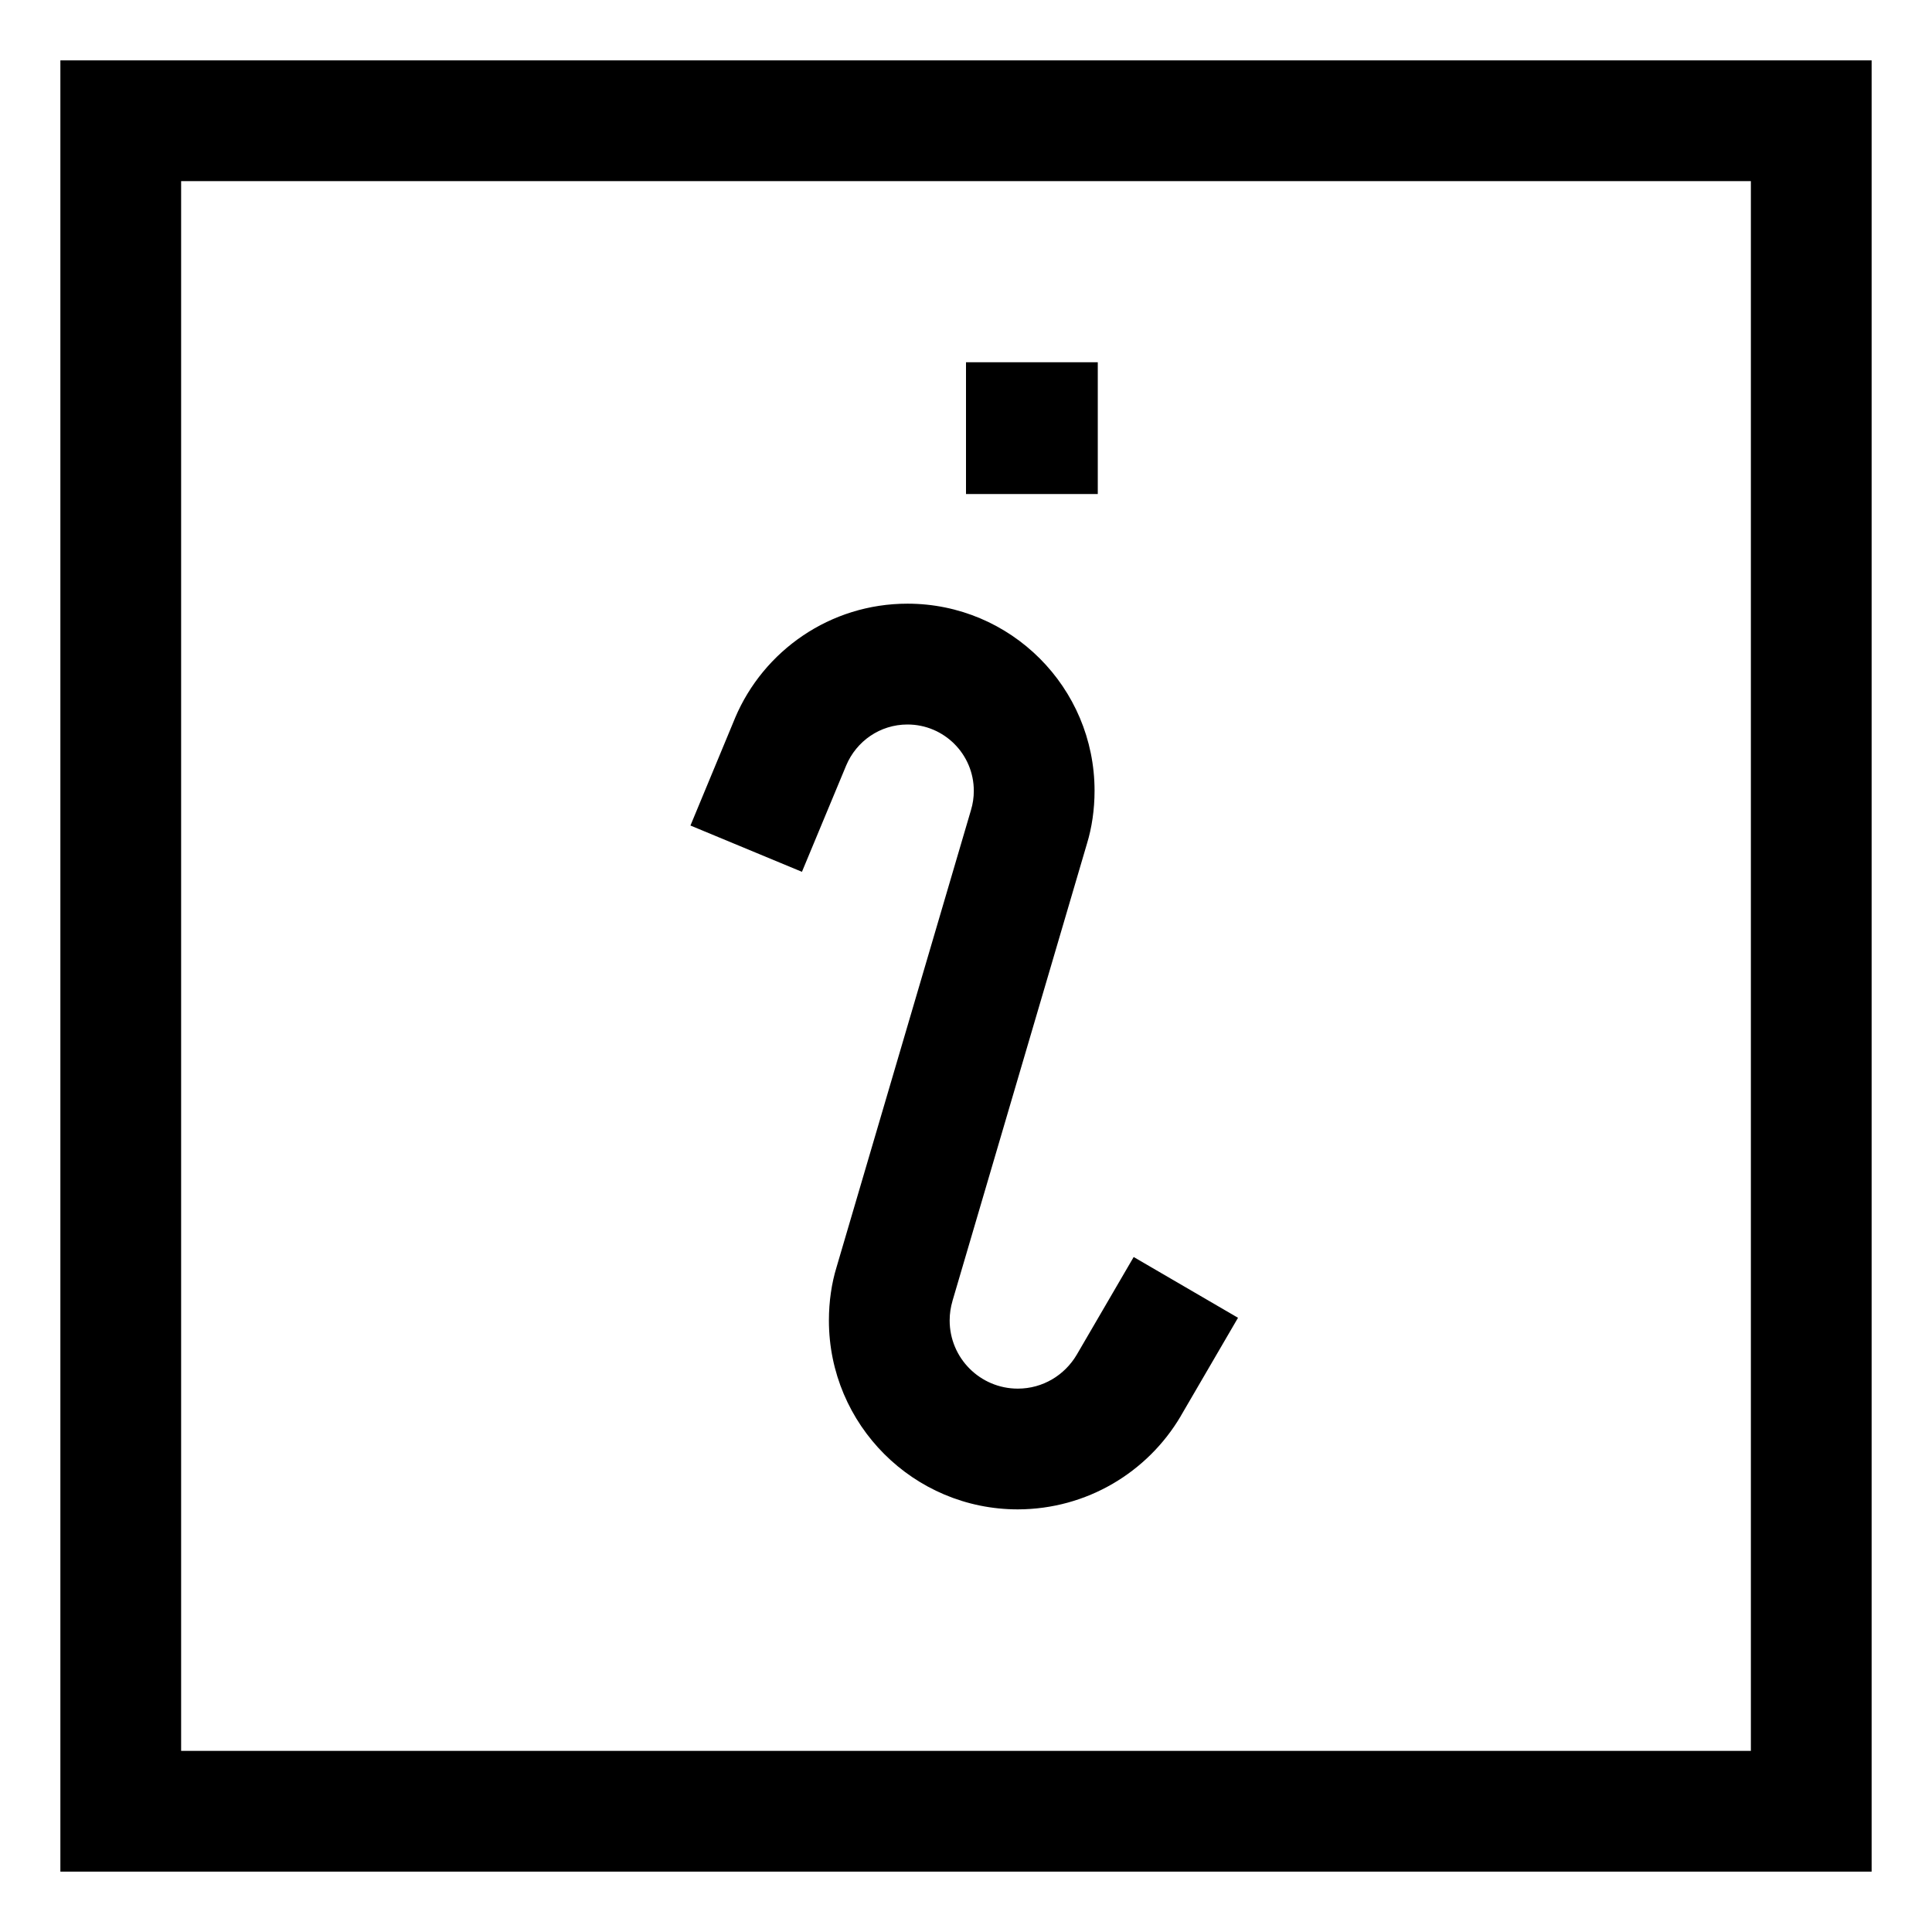 <!-- Generated by IcoMoon.io -->
<svg version="1.1" xmlns="http://www.w3.org/2000/svg" width="24" height="24" viewBox="0 0 24 24">
<title>info</title>
<path d="M12 4.5h1.637v1.637h-1.637v-1.637z"></path>
<path d="M0.75 0.75v22.5h22.5v-22.5zM21.75 21.75h-19.5v-19.5h19.5z"></path>
<path d="M10.512 9.508c0.127-0.301 0.42-0.508 0.761-0.508 0.455 0 0.824 0.369 0.824 0.824 0 0.083-0.012 0.163-0.035 0.238l0.002-0.006-1.672 5.685c-0.061 0.198-0.095 0.426-0.095 0.662 0 1.296 1.051 2.347 2.347 2.347v0c0.86-0.002 1.612-0.464 2.021-1.154l0.006-0.011 0.708-1.215-1.296-0.755-0.708 1.215c-0.15 0.253-0.421 0.42-0.731 0.42h-0c-0 0-0 0-0 0-0.468 0-0.847-0.379-0.847-0.847 0-0.085 0.013-0.167 0.036-0.245l-0.002 0.006 1.672-5.685c0.060-0.196 0.094-0.422 0.094-0.656 0-1.283-1.040-2.324-2.324-2.324-0.962 0-1.788 0.585-2.141 1.418l-0.006 0.015-0.549 1.323 1.385 0.575z"></path>
</svg>
